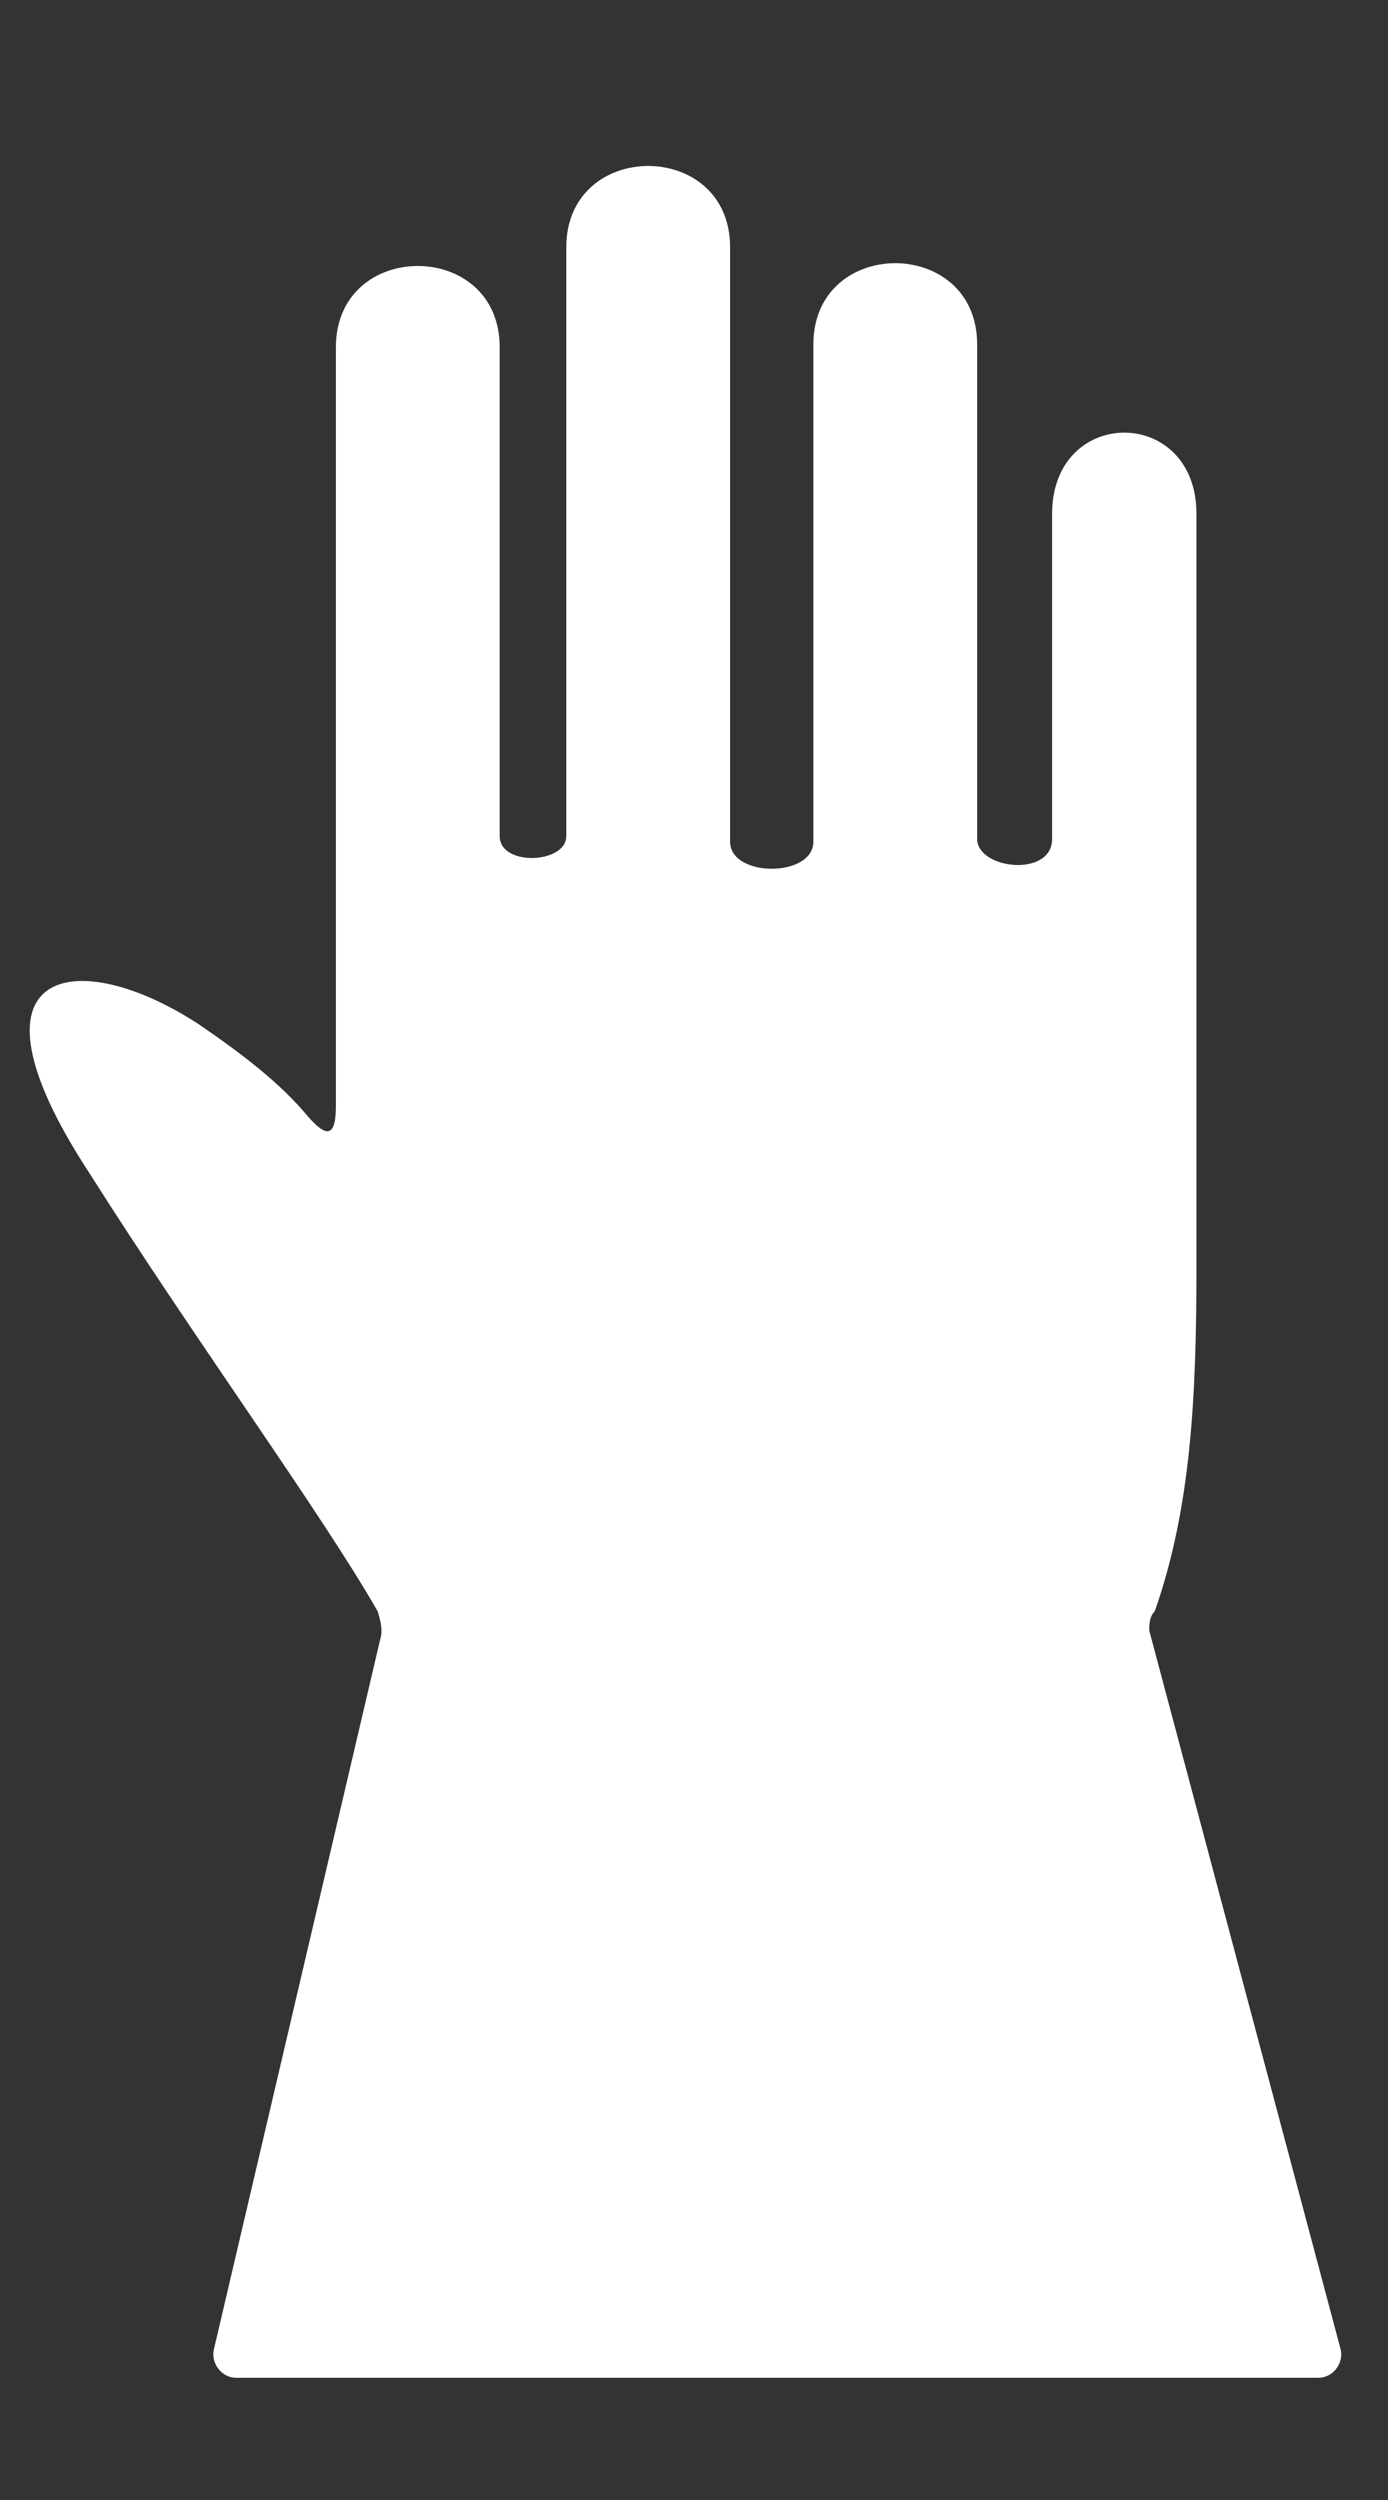 <?xml version="1.0" encoding="utf-8"?>
<!-- Generator: Adobe Illustrator 21.0.2, SVG Export Plug-In . SVG Version: 6.00 Build 0)  -->
<svg version="1.0" id="Ebene_1" xmlns="http://www.w3.org/2000/svg" xmlns:xlink="http://www.w3.org/1999/xlink" x="0px" y="0px"
	 viewBox="0 0 50 90" enable-background="new 0 0 50 90" xml:space="preserve">
<rect x="0" y="0" width="50" height="90" fill="#333333" stroke="none"/>
<path fill="#FFFFFF" d="M41.4,58.7l6.9,25.9c0.1,0.5-0.3,1-0.8,1H8.5c-0.5,0-0.9-0.5-0.8-1l6-25.6c0.1-0.3,0-0.7-0.1-1
	c-2-3.5-6.6-9.8-10.4-15.8c-4.9-7.5-0.4-8.2,4-5.3c1.6,1.1,2.9,2.1,3.9,3.3c0.7,0.8,1,0.7,1-0.4c0-9.1,0-18.2,0-27.3
	c0-3.9,5.9-3.9,5.9,0v17.6c0,1.1,2.4,1,2.4,0V8.9c0-3.9,5.9-3.9,5.9,0v21.4c0,1.3,3,1.3,3,0V12.4c0-3.9,5.9-3.9,5.9,0v17.8
	c0,1.1,2.7,1.4,2.7,0V18.5c0-3.9,5.2-3.9,5.2,0v27.1c0,4.7-0.2,8.7-1.5,12.4C41.4,58.2,41.4,58.5,41.4,58.7L41.4,58.7z"/>
<g>
</g>
<g>
</g>
<g>
</g>
<g>
</g>
<g>
</g>
<g>
</g>
<g>
</g>
<g>
</g>
<g>
</g>
<g>
</g>
<g>
</g>
<g>
</g>
<g>
</g>
<g>
</g>
<g>
</g>
</svg>
